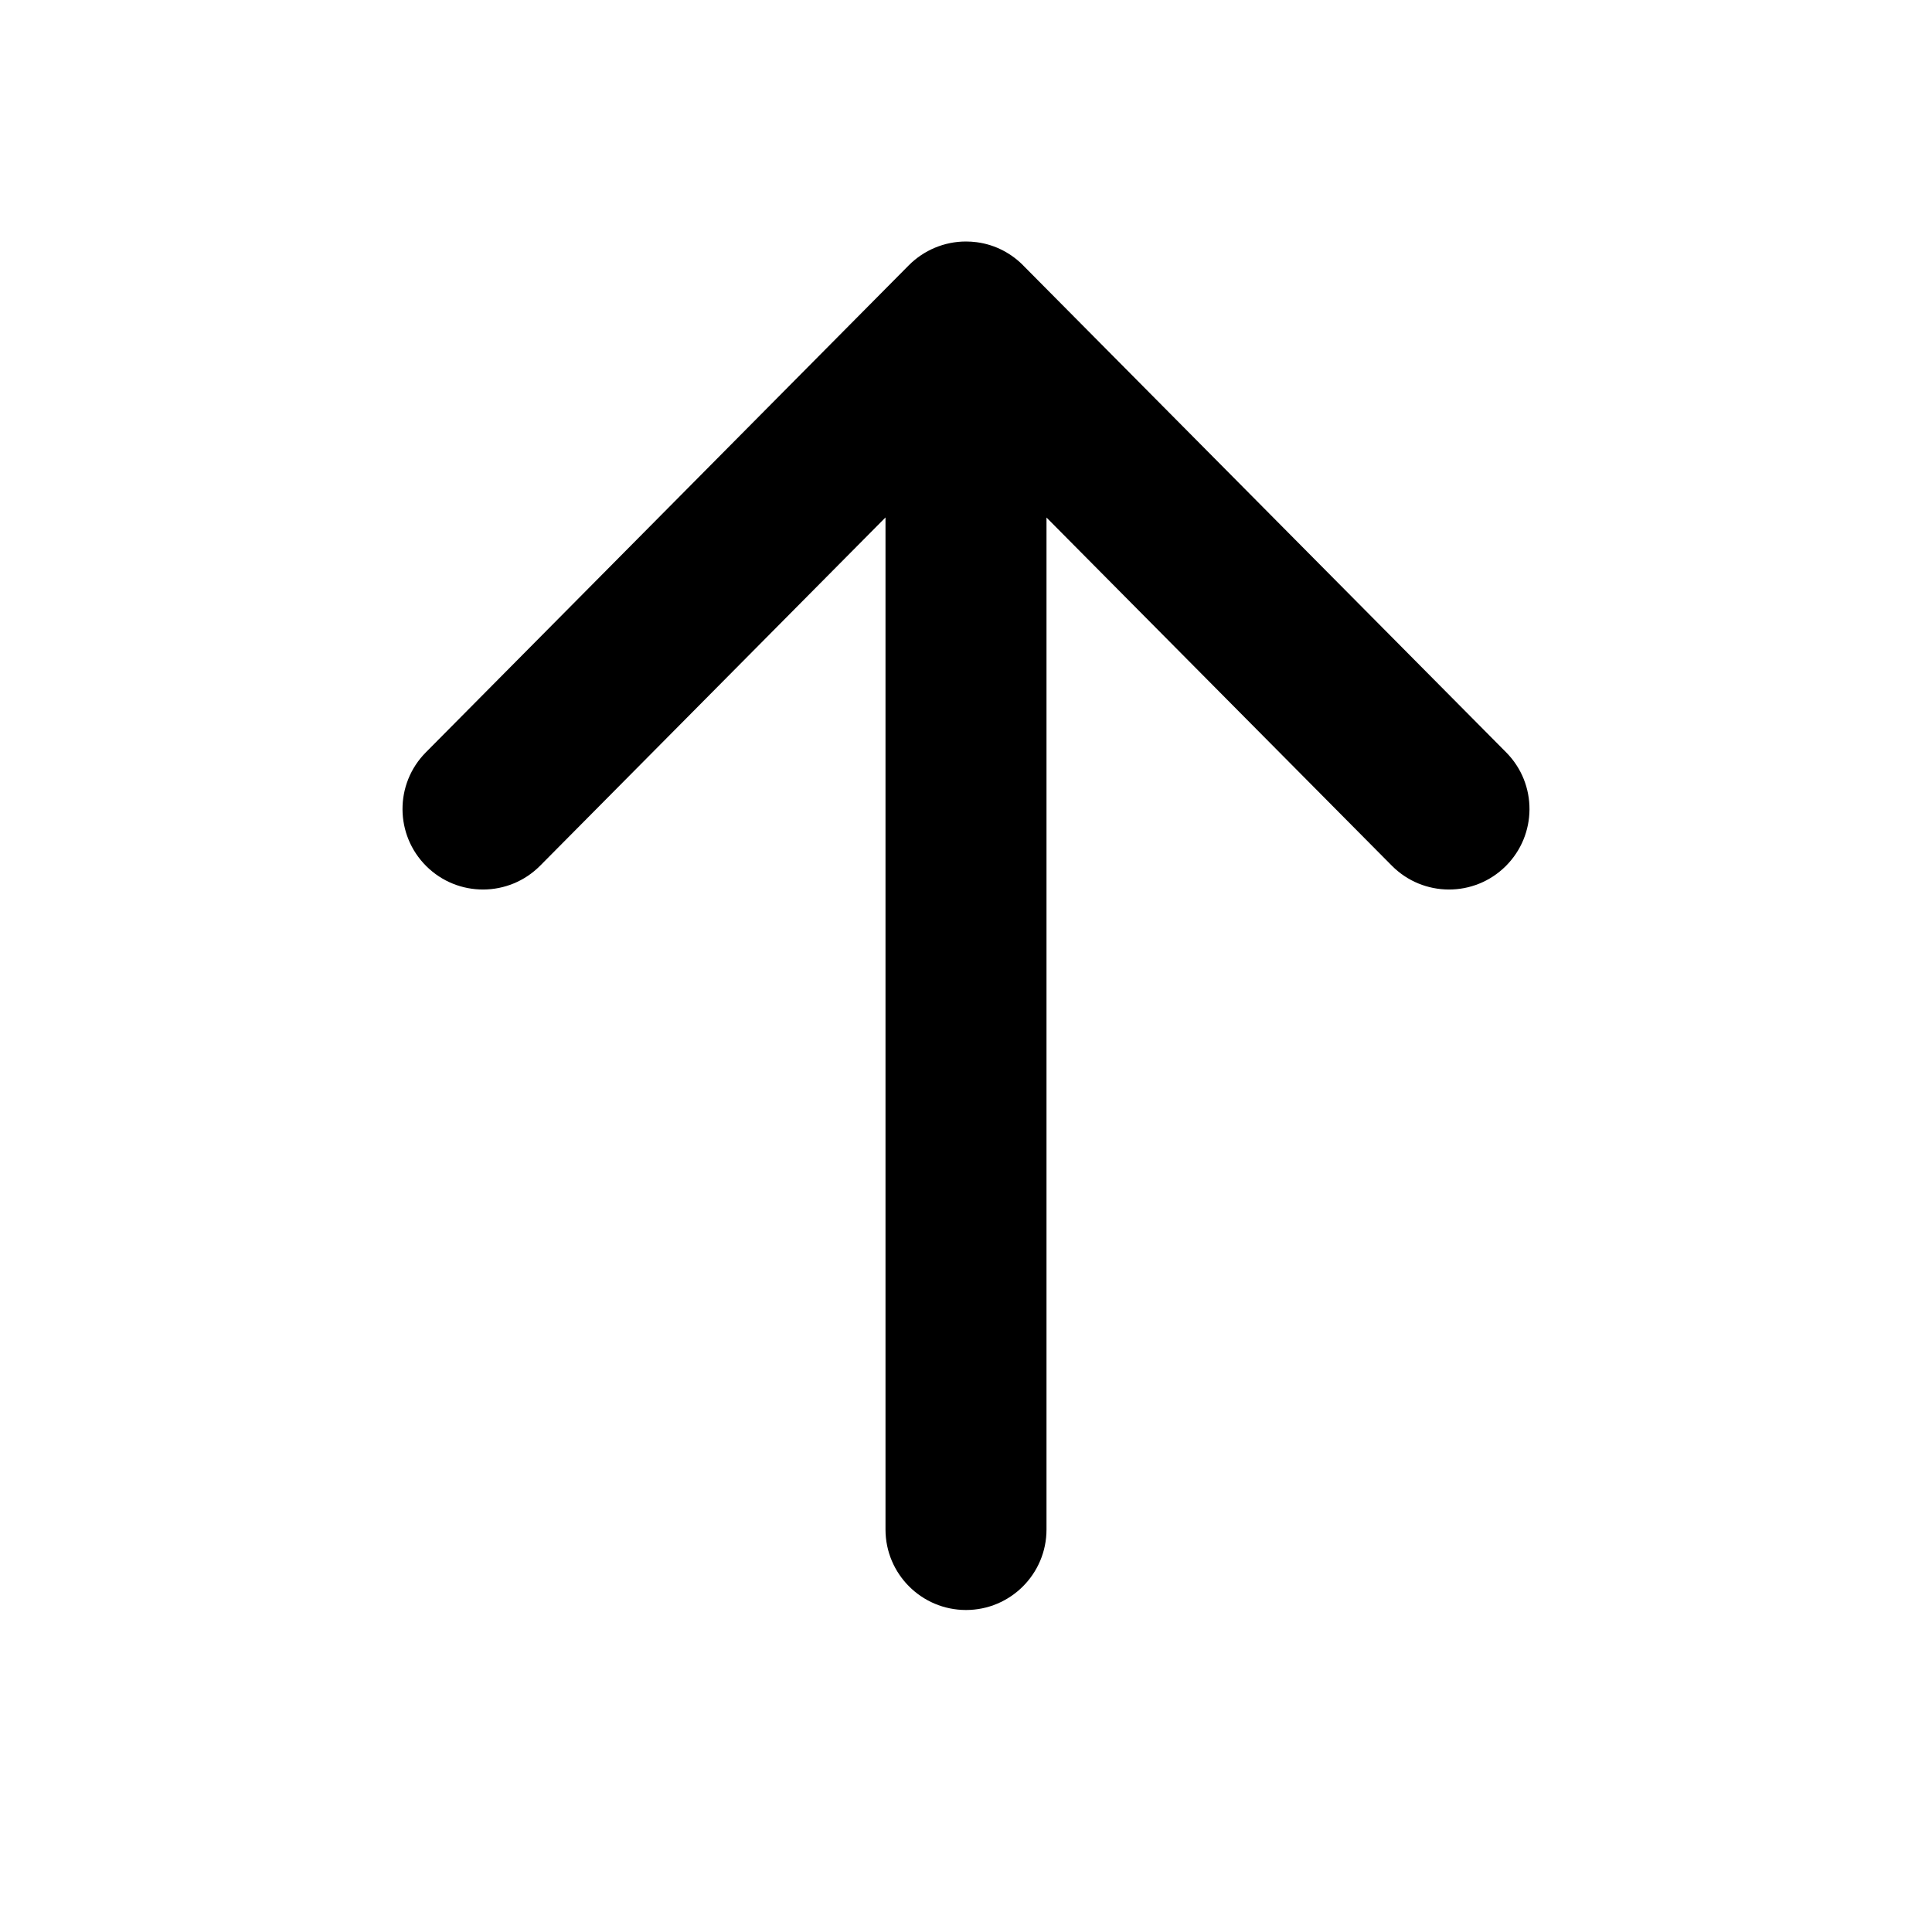 <svg width="24" height="24" viewBox="0 0 24 24" fill="none" xmlns="http://www.w3.org/2000/svg">
<path d="M11 19C11 19.552 11.448 20 12 20C12.552 20 13 19.552 13 19V6.429L17.29 10.754C17.679 11.146 18.312 11.149 18.704 10.76C19.096 10.371 19.099 9.738 18.71 9.346L12.726 3.313C12.573 3.151 12.367 3.04 12.135 3.009C12.09 3.003 12.045 3 11.999 3C11.733 3 11.477 3.107 11.289 3.296L5.29 9.346C4.901 9.738 4.904 10.371 5.296 10.76C5.688 11.149 6.321 11.146 6.71 10.754L11 6.428V19Z" fill="currentColor"/>
</svg>
